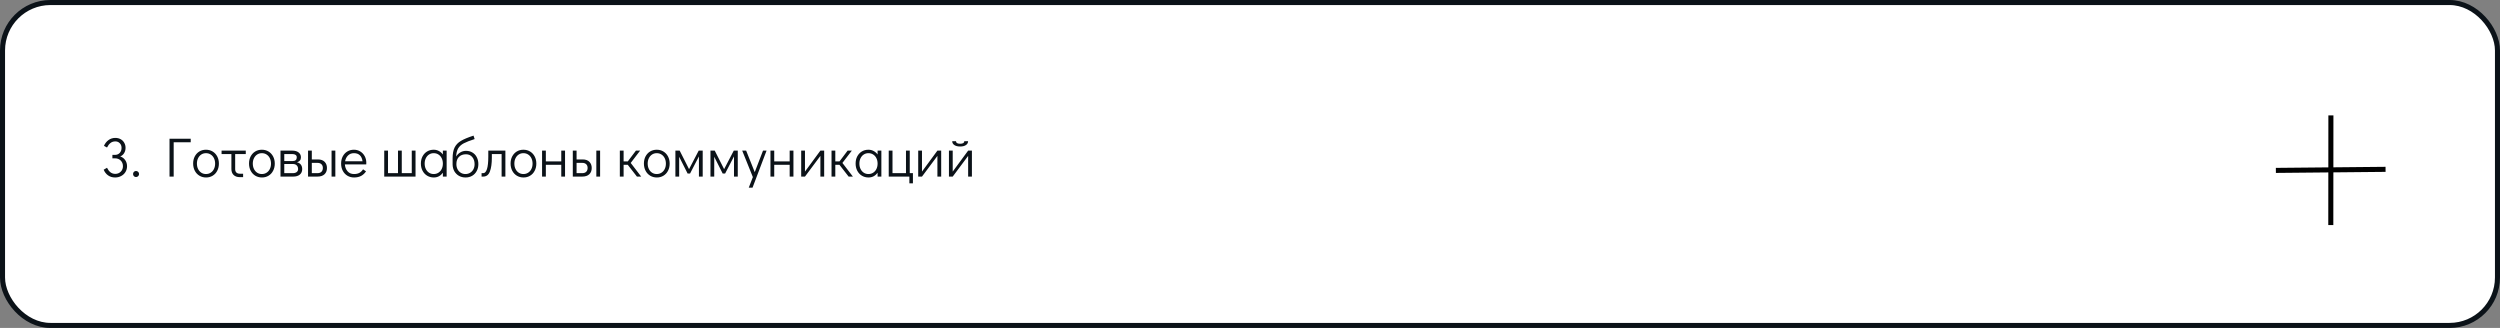 <?xml version="1.0" encoding="UTF-8"?> <svg xmlns="http://www.w3.org/2000/svg" width="991" height="130" viewBox="0 0 991 130" fill="none"><rect x="0" y="0" width="991" height="130" fill="#808080" stroke="none"/> <rect x="1" y="1" width="989" height="128" rx="19" fill="white" stroke="#0B1218" stroke-width="2"></rect> <path d="M47.656 62.014C48.463 62.263 49.115 62.74 49.614 63.444C50.113 64.148 50.362 64.962 50.362 65.886C50.362 66.737 50.149 67.507 49.724 68.196C49.313 68.871 48.741 69.399 48.008 69.78C47.289 70.161 46.497 70.352 45.632 70.352C44.547 70.352 43.615 70.073 42.838 69.516C42.061 68.959 41.481 68.211 41.1 67.272L42.42 66.502C42.772 67.25 43.219 67.844 43.762 68.284C44.319 68.709 44.965 68.922 45.698 68.922C46.563 68.922 47.282 68.636 47.854 68.064C48.441 67.492 48.734 66.766 48.734 65.886C48.734 64.977 48.441 64.229 47.854 63.642C47.267 63.055 46.519 62.762 45.61 62.762H44.554V61.398H45.522C46.329 61.398 46.974 61.141 47.458 60.628C47.942 60.1 48.184 59.425 48.184 58.604C48.184 57.856 47.949 57.247 47.48 56.778C47.025 56.294 46.439 56.052 45.72 56.052C44.957 56.052 44.312 56.265 43.784 56.69C43.256 57.101 42.801 57.695 42.42 58.472L41.21 57.812C41.635 56.844 42.237 56.081 43.014 55.524C43.791 54.952 44.693 54.666 45.72 54.666C46.497 54.666 47.194 54.835 47.81 55.172C48.426 55.509 48.903 55.979 49.24 56.58C49.592 57.167 49.768 57.841 49.768 58.604C49.768 59.396 49.577 60.1 49.196 60.716C48.829 61.317 48.316 61.75 47.656 62.014ZM53.91 70.176C53.587 70.176 53.308 70.059 53.074 69.824C52.853 69.589 52.743 69.303 52.743 68.966C52.743 68.643 52.853 68.365 53.074 68.13C53.308 67.895 53.587 67.778 53.91 67.778C54.247 67.778 54.533 67.895 54.767 68.13C55.002 68.365 55.12 68.651 55.12 68.988C55.12 69.311 55.002 69.589 54.767 69.824C54.533 70.059 54.247 70.176 53.91 70.176ZM67.197 70V54.996H75.601V56.382H68.847V70H67.197ZM81.689 70.352C80.706 70.352 79.826 70.117 79.049 69.648C78.271 69.179 77.662 68.526 77.222 67.69C76.782 66.839 76.562 65.886 76.562 64.83C76.562 63.774 76.775 62.835 77.201 62.014C77.641 61.178 78.242 60.525 79.004 60.056C79.782 59.587 80.662 59.352 81.644 59.352C82.627 59.352 83.507 59.587 84.284 60.056C85.062 60.525 85.671 61.178 86.111 62.014C86.55 62.85 86.77 63.796 86.77 64.852C86.77 65.908 86.55 66.854 86.111 67.69C85.685 68.526 85.084 69.179 84.306 69.648C83.544 70.117 82.671 70.352 81.689 70.352ZM81.644 68.988C82.349 68.988 82.972 68.812 83.514 68.46C84.072 68.108 84.504 67.617 84.812 66.986C85.121 66.355 85.275 65.644 85.275 64.852C85.275 64.06 85.121 63.349 84.812 62.718C84.504 62.087 84.072 61.596 83.514 61.244C82.972 60.892 82.349 60.716 81.644 60.716C80.955 60.716 80.339 60.892 79.796 61.244C79.254 61.596 78.829 62.087 78.52 62.718C78.213 63.334 78.058 64.038 78.058 64.83C78.058 65.637 78.213 66.355 78.52 66.986C78.829 67.617 79.254 68.108 79.796 68.46C80.339 68.812 80.955 68.988 81.644 68.988ZM87.832 59.704H97.424V61.068H93.222V67.096C93.222 67.639 93.383 68.071 93.706 68.394C94.043 68.702 94.491 68.856 95.048 68.856H96.368V70.22H95.048C94.021 70.22 93.207 69.934 92.606 69.362C92.019 68.79 91.726 67.998 91.726 66.986V61.068H87.832V59.704ZM103.839 70.352C102.856 70.352 101.976 70.117 101.199 69.648C100.422 69.179 99.813 68.526 99.373 67.69C98.933 66.839 98.713 65.886 98.713 64.83C98.713 63.774 98.925 62.835 99.351 62.014C99.791 61.178 100.392 60.525 101.155 60.056C101.932 59.587 102.812 59.352 103.795 59.352C104.778 59.352 105.658 59.587 106.435 60.056C107.212 60.525 107.821 61.178 108.261 62.014C108.701 62.85 108.921 63.796 108.921 64.852C108.921 65.908 108.701 66.854 108.261 67.69C107.836 68.526 107.234 69.179 106.457 69.648C105.694 70.117 104.822 70.352 103.839 70.352ZM103.795 68.988C104.499 68.988 105.122 68.812 105.665 68.46C106.222 68.108 106.655 67.617 106.963 66.986C107.271 66.355 107.425 65.644 107.425 64.852C107.425 64.06 107.271 63.349 106.963 62.718C106.655 62.087 106.222 61.596 105.665 61.244C105.122 60.892 104.499 60.716 103.795 60.716C103.106 60.716 102.49 60.892 101.947 61.244C101.404 61.596 100.979 62.087 100.671 62.718C100.363 63.334 100.209 64.038 100.209 64.83C100.209 65.637 100.363 66.355 100.671 66.986C100.979 67.617 101.404 68.108 101.947 68.46C102.49 68.812 103.106 68.988 103.795 68.988ZM117.726 64.324C118.401 64.485 118.914 64.801 119.266 65.27C119.618 65.725 119.794 66.311 119.794 67.03C119.794 67.954 119.479 68.68 118.848 69.208C118.218 69.736 117.345 70 116.23 70H111.192V59.704H115.878C116.92 59.704 117.748 59.946 118.364 60.43C118.98 60.914 119.288 61.552 119.288 62.344C119.288 62.872 119.156 63.297 118.892 63.62C118.643 63.928 118.254 64.163 117.726 64.324ZM112.688 63.84H116.032C117.103 63.84 117.638 63.341 117.638 62.344C117.638 61.933 117.484 61.618 117.176 61.398C116.868 61.178 116.436 61.068 115.878 61.068H112.688V63.84ZM116.076 68.636C116.736 68.636 117.25 68.489 117.616 68.196C117.983 67.903 118.166 67.514 118.166 67.03C118.166 66.399 117.983 65.908 117.616 65.556C117.25 65.189 116.736 65.006 116.076 65.006H112.688V68.636H116.076ZM122.106 59.704H123.602V63.202H126.022C127.181 63.202 128.068 63.517 128.684 64.148C129.3 64.779 129.608 65.593 129.608 66.59C129.608 67.646 129.278 68.482 128.618 69.098C127.973 69.699 127.042 70 125.824 70H122.106V59.704ZM131.434 70V59.704H132.93V70H131.434ZM125.89 68.636C126.55 68.636 127.064 68.453 127.43 68.086C127.797 67.705 127.98 67.206 127.98 66.59C127.98 65.959 127.797 65.468 127.43 65.116C127.064 64.749 126.55 64.566 125.89 64.566H123.602V68.636H125.89ZM140.297 59.352C141.221 59.352 142.057 59.579 142.805 60.034C143.553 60.489 144.139 61.112 144.565 61.904C144.99 62.681 145.203 63.554 145.203 64.522C145.203 64.801 145.195 65.013 145.181 65.16H136.711C136.769 66.216 137.114 67.118 137.745 67.866C138.375 68.614 139.233 68.988 140.319 68.988C141.199 68.988 141.925 68.827 142.497 68.504C143.083 68.167 143.553 67.705 143.905 67.118L145.093 67.91C144.609 68.673 143.971 69.274 143.179 69.714C142.387 70.139 141.448 70.352 140.363 70.352C139.365 70.352 138.478 70.117 137.701 69.648C136.923 69.179 136.315 68.526 135.875 67.69C135.435 66.854 135.215 65.908 135.215 64.852C135.215 63.796 135.427 62.85 135.853 62.014C136.293 61.178 136.894 60.525 137.657 60.056C138.434 59.587 139.314 59.352 140.297 59.352ZM143.707 63.928C143.56 62.857 143.201 62.058 142.629 61.53C142.057 60.987 141.279 60.716 140.297 60.716C139.343 60.716 138.559 61.024 137.943 61.64C137.341 62.241 136.96 63.004 136.799 63.928H143.707ZM152.31 70V59.704H153.806V68.636H157.766V59.704H159.262V68.636H163.222V59.704H164.718V70H152.31ZM177.048 59.704V70H175.552V68.482C175.126 69.069 174.606 69.531 173.99 69.868C173.374 70.191 172.699 70.352 171.966 70.352C170.983 70.352 170.103 70.117 169.326 69.648C168.548 69.179 167.94 68.526 167.5 67.69C167.06 66.854 166.84 65.901 166.84 64.83C166.84 63.774 167.052 62.835 167.478 62.014C167.918 61.178 168.519 60.525 169.282 60.056C170.059 59.587 170.939 59.352 171.922 59.352C172.67 59.352 173.352 59.521 173.968 59.858C174.598 60.181 175.126 60.643 175.552 61.244V59.704H177.048ZM171.922 68.988C172.626 68.988 173.249 68.812 173.792 68.46C174.349 68.108 174.782 67.617 175.09 66.986C175.398 66.355 175.552 65.644 175.552 64.852C175.552 64.06 175.398 63.349 175.09 62.718C174.782 62.087 174.349 61.596 173.792 61.244C173.249 60.892 172.626 60.716 171.922 60.716C171.232 60.716 170.616 60.892 170.074 61.244C169.531 61.596 169.106 62.087 168.798 62.718C168.49 63.334 168.336 64.038 168.336 64.83C168.336 65.637 168.49 66.355 168.798 66.986C169.106 67.617 169.531 68.108 170.074 68.46C170.616 68.812 171.232 68.988 171.922 68.988ZM184.716 59.792C185.698 59.792 186.556 60.019 187.29 60.474C188.038 60.914 188.61 61.537 189.006 62.344C189.416 63.136 189.622 64.045 189.622 65.072C189.622 66.084 189.402 66.993 188.962 67.8C188.536 68.607 187.935 69.237 187.158 69.692C186.395 70.132 185.522 70.352 184.54 70.352C183.572 70.352 182.706 70.139 181.944 69.714C181.181 69.274 180.572 68.673 180.118 67.91C179.678 67.133 179.443 66.253 179.414 65.27V62.806C179.414 60.987 179.678 59.543 180.206 58.472C180.734 57.401 181.57 56.529 182.714 55.854C183.858 55.165 185.522 54.468 187.708 53.764L188.148 55.128C186.256 55.729 184.811 56.294 183.814 56.822C182.831 57.35 182.098 58.017 181.614 58.824C181.144 59.631 180.88 60.709 180.822 62.058C181.247 61.354 181.797 60.804 182.472 60.408C183.161 59.997 183.909 59.792 184.716 59.792ZM184.496 68.988C185.2 68.988 185.823 68.819 186.366 68.482C186.923 68.145 187.356 67.683 187.664 67.096C187.972 66.495 188.126 65.82 188.126 65.072C188.126 63.913 187.818 62.975 187.202 62.256C186.6 61.523 185.772 61.156 184.716 61.156C183.542 61.156 182.611 61.501 181.922 62.19C181.247 62.879 180.91 63.833 180.91 65.05C180.91 65.813 181.064 66.495 181.372 67.096C181.68 67.683 182.105 68.145 182.648 68.482C183.19 68.819 183.806 68.988 184.496 68.988ZM190.898 68.636H191.58C192.196 68.636 192.68 68.101 193.032 67.03C193.384 65.945 193.56 64.302 193.56 62.102V59.704H200.336V70H198.84V61.068H194.968V62.52C194.968 64.808 194.711 66.627 194.198 67.976C193.699 69.325 192.804 70 191.514 70H190.898V68.636ZM207.522 70.352C206.54 70.352 205.66 70.117 204.882 69.648C204.105 69.179 203.496 68.526 203.056 67.69C202.616 66.839 202.396 65.886 202.396 64.83C202.396 63.774 202.609 62.835 203.034 62.014C203.474 61.178 204.076 60.525 204.838 60.056C205.616 59.587 206.496 59.352 207.478 59.352C208.461 59.352 209.341 59.587 210.118 60.056C210.896 60.525 211.504 61.178 211.944 62.014C212.384 62.85 212.604 63.796 212.604 64.852C212.604 65.908 212.384 66.854 211.944 67.69C211.519 68.526 210.918 69.179 210.14 69.648C209.378 70.117 208.505 70.352 207.522 70.352ZM207.478 68.988C208.182 68.988 208.806 68.812 209.348 68.46C209.906 68.108 210.338 67.617 210.646 66.986C210.954 66.355 211.108 65.644 211.108 64.852C211.108 64.06 210.954 63.349 210.646 62.718C210.338 62.087 209.906 61.596 209.348 61.244C208.806 60.892 208.182 60.716 207.478 60.716C206.789 60.716 206.173 60.892 205.63 61.244C205.088 61.596 204.662 62.087 204.354 62.718C204.046 63.334 203.892 64.038 203.892 64.83C203.892 65.637 204.046 66.355 204.354 66.986C204.662 67.617 205.088 68.108 205.63 68.46C206.173 68.812 206.789 68.988 207.478 68.988ZM214.876 70V59.704H216.372V63.972H222.488V59.704H223.984V70H222.488V65.336H216.372V70H214.876ZM227.058 59.704H228.554V63.202H230.974C232.132 63.202 233.02 63.517 233.636 64.148C234.252 64.779 234.56 65.593 234.56 66.59C234.56 67.646 234.23 68.482 233.57 69.098C232.924 69.699 231.993 70 230.776 70H227.058V59.704ZM236.386 70V59.704H237.882V70H236.386ZM230.842 68.636C231.502 68.636 232.015 68.453 232.382 68.086C232.748 67.705 232.932 67.206 232.932 66.59C232.932 65.959 232.748 65.468 232.382 65.116C232.015 64.749 231.502 64.566 230.842 64.566H228.554V68.636H230.842ZM254.172 70H252.478L248.848 65.336H247.198V70H245.702V59.704H247.198V63.972H248.87L252.082 59.704H253.754L250.014 64.588L254.172 70ZM260.374 70.352C259.391 70.352 258.511 70.117 257.734 69.648C256.957 69.179 256.348 68.526 255.908 67.69C255.468 66.839 255.248 65.886 255.248 64.83C255.248 63.774 255.461 62.835 255.886 62.014C256.326 61.178 256.927 60.525 257.69 60.056C258.467 59.587 259.347 59.352 260.33 59.352C261.313 59.352 262.193 59.587 262.97 60.056C263.747 60.525 264.356 61.178 264.796 62.014C265.236 62.85 265.456 63.796 265.456 64.852C265.456 65.908 265.236 66.854 264.796 67.69C264.371 68.526 263.769 69.179 262.992 69.648C262.229 70.117 261.357 70.352 260.374 70.352ZM260.33 68.988C261.034 68.988 261.657 68.812 262.2 68.46C262.757 68.108 263.19 67.617 263.498 66.986C263.806 66.355 263.96 65.644 263.96 64.852C263.96 64.06 263.806 63.349 263.498 62.718C263.19 62.087 262.757 61.596 262.2 61.244C261.657 60.892 261.034 60.716 260.33 60.716C259.641 60.716 259.025 60.892 258.482 61.244C257.939 61.596 257.514 62.087 257.206 62.718C256.898 63.334 256.744 64.038 256.744 64.83C256.744 65.637 256.898 66.355 257.206 66.986C257.514 67.617 257.939 68.108 258.482 68.46C259.025 68.812 259.641 68.988 260.33 68.988ZM276.968 59.704H278.552V70H277.056V61.992L273.536 68.79H272.568L269.224 62.146V70H267.728V59.704H269.421L273.14 67.052L276.968 59.704ZM290.868 59.704H292.452V70H290.956V61.992L287.436 68.79H286.468L283.124 62.146V70H281.628V59.704H283.322L287.04 67.052L290.868 59.704ZM302.458 59.704H303.866L298.3 74.4H296.804L298.432 70.198L294.208 59.704H295.77L299.18 68.24L302.458 59.704ZM305.411 70V59.704H306.907V63.972H313.023V59.704H314.519V70H313.023V65.336H306.907V70H305.411ZM325.205 59.704H326.701V70H325.205V61.794L319.089 70H317.593V59.704H319.089V68.02L325.205 59.704ZM338.09 70H336.396L332.766 65.336H331.116V70H329.62V59.704H331.116V63.972H332.788L336 59.704H337.672L333.932 64.588L338.09 70ZM349.374 59.704V70H347.878V68.482C347.453 69.069 346.932 69.531 346.316 69.868C345.7 70.191 345.025 70.352 344.292 70.352C343.309 70.352 342.429 70.117 341.652 69.648C340.875 69.179 340.266 68.526 339.826 67.69C339.386 66.854 339.166 65.901 339.166 64.83C339.166 63.774 339.379 62.835 339.804 62.014C340.244 61.178 340.845 60.525 341.608 60.056C342.385 59.587 343.265 59.352 344.248 59.352C344.996 59.352 345.678 59.521 346.294 59.858C346.925 60.181 347.453 60.643 347.878 61.244V59.704H349.374ZM344.248 68.988C344.952 68.988 345.575 68.812 346.118 68.46C346.675 68.108 347.108 67.617 347.416 66.986C347.724 66.355 347.878 65.644 347.878 64.852C347.878 64.06 347.724 63.349 347.416 62.718C347.108 62.087 346.675 61.596 346.118 61.244C345.575 60.892 344.952 60.716 344.248 60.716C343.559 60.716 342.943 60.892 342.4 61.244C341.857 61.596 341.432 62.087 341.124 62.718C340.816 63.334 340.662 64.038 340.662 64.83C340.662 65.637 340.816 66.355 341.124 66.986C341.432 67.617 341.857 68.108 342.4 68.46C342.943 68.812 343.559 68.988 344.248 68.988ZM360.474 72.684V70H352.29V59.704H353.786V68.636H359.132V59.704H360.628V68.636H361.882V72.684H360.474ZM371.59 59.704H373.086V70H371.59V61.794L365.474 70H363.978V59.704H365.474V68.02L371.59 59.704ZM383.771 59.704H385.267V70H383.771V61.794L377.655 70H376.159V59.704H377.655V68.02L383.771 59.704ZM380.603 58.076C379.65 58.076 378.887 57.885 378.315 57.504C377.743 57.123 377.457 56.609 377.457 55.964H378.953C378.953 56.639 379.503 56.976 380.603 56.976C381.703 56.976 382.253 56.639 382.253 55.964H383.749C383.749 56.609 383.463 57.123 382.891 57.504C382.319 57.885 381.556 58.076 380.603 58.076Z" fill="#0B1218"></path> <path d="M923.968 45.739L923.929 89.22" stroke="black" stroke-width="2"></path> <path d="M902.155 67.547L945.634 67.126" stroke="black" stroke-width="2"></path> </svg> 